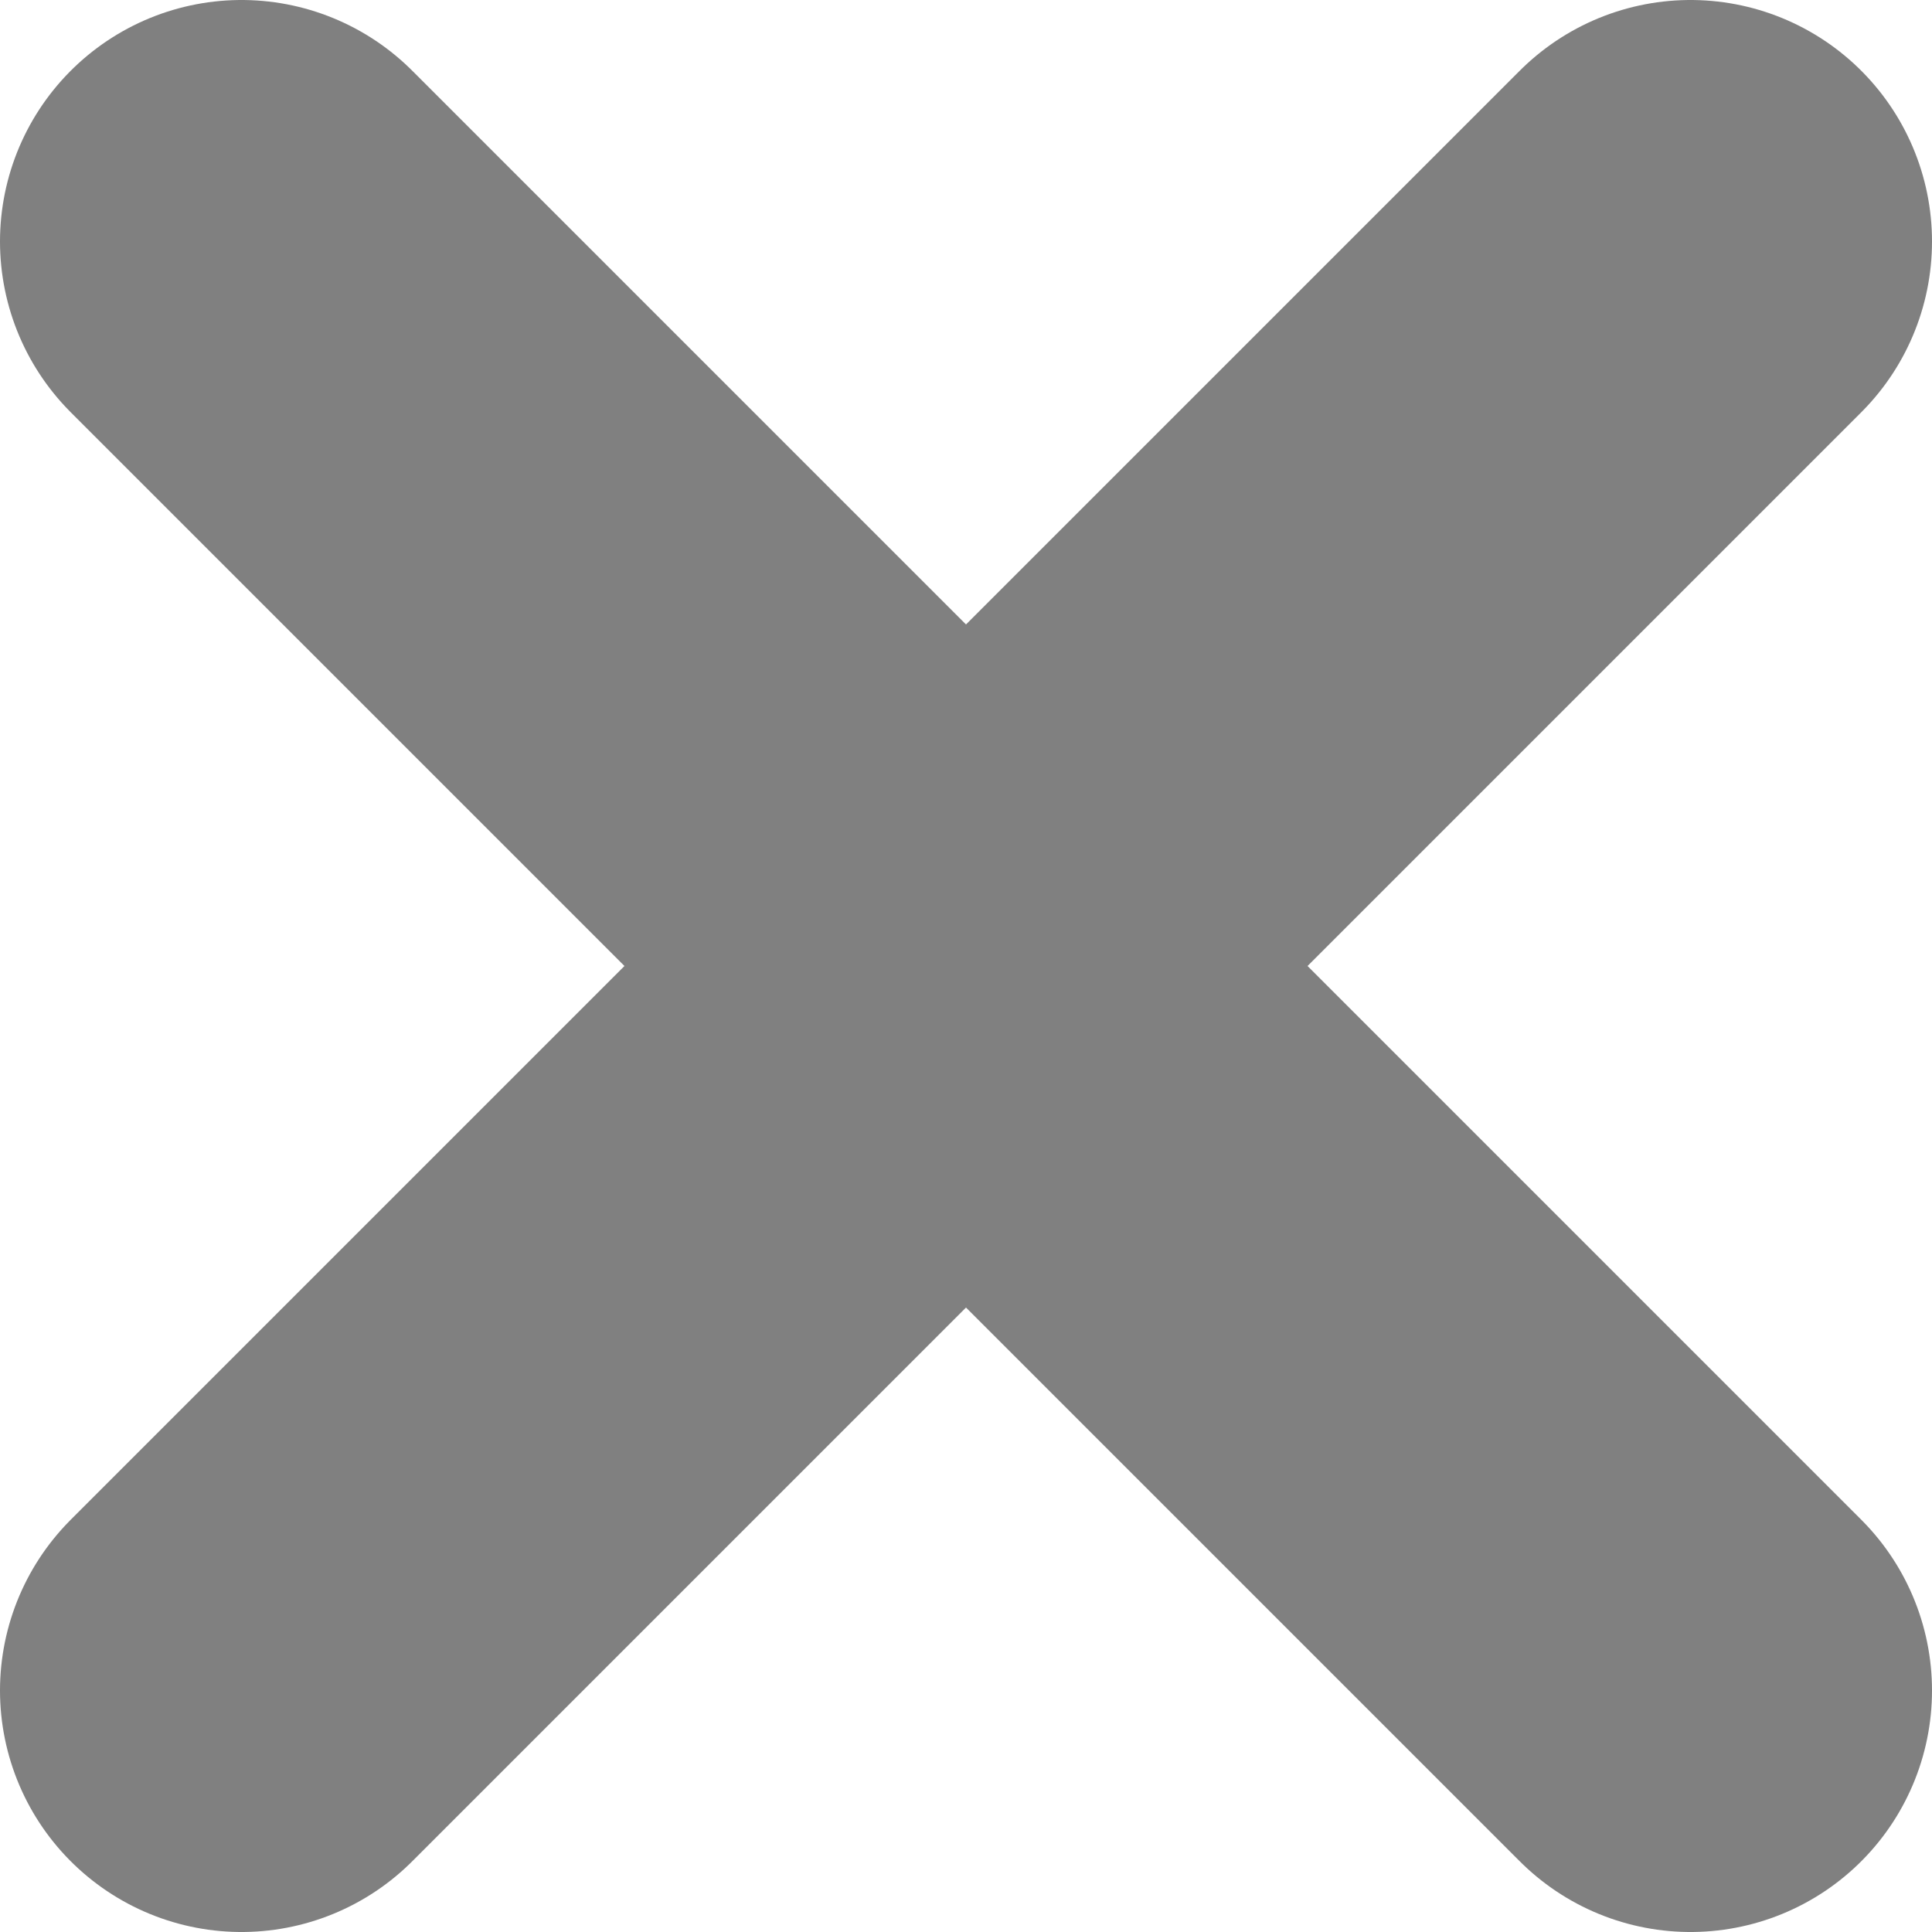 <?xml version="1.0" encoding="UTF-8" standalone="no"?>
<!-- Created with Inkscape (http://www.inkscape.org/) -->

<svg
   width="16px"
   height="16px"
   viewBox="0 0 16 16"
   version="1.1"
   id="SVGRoot"
   inkscape:version="1.2.1 (9c6d41e410, 2022-07-14)"
   sodipodi:docname="close-full-gray.svg"
   xmlns:inkscape="http://www.inkscape.org/namespaces/inkscape"
   xmlns:sodipodi="http://sodipodi.sourceforge.net/DTD/sodipodi-0.dtd"
   xmlns="http://www.w3.org/2000/svg"
   xmlns:svg="http://www.w3.org/2000/svg"
   xmlns:rdf="http://www.w3.org/1999/02/22-rdf-syntax-ns#"
   xmlns:cc="http://creativecommons.org/ns#"
   xmlns:dc="http://purl.org/dc/elements/1.1/">
  <sodipodi:namedview
     id="base"
     pagecolor="#ffffff"
     bordercolor="#666666"
     borderopacity="1.0"
     inkscape:pageopacity="0.0"
     inkscape:pageshadow="2"
     inkscape:zoom="32"
     inkscape:cx="6.640625"
     inkscape:cy="8.015625"
     inkscape:document-units="px"
     inkscape:current-layer="layer1"
     showgrid="true"
     inkscape:window-width="3840"
     inkscape:window-height="2036"
     inkscape:window-x="-12"
     inkscape:window-y="7"
     inkscape:window-maximized="1"
     inkscape:grid-bbox="true"
     inkscape:showpageshadow="2"
     inkscape:pagecheckerboard="0"
     inkscape:deskcolor="#d1d1d1">
    <inkscape:grid
       type="xygrid"
       id="grid1381"
       spacingx="0.5"
       spacingy="0.5"
       empspacing="2"
       originx="0"
       originy="0"
       units="px" />
  </sodipodi:namedview>
  <defs
     id="defs819" />
  <g
     id="layer1"
     inkscape:groupmode="layer"
     inkscape:label="Layer 1">
    <path
       style="fill:none;stroke:#808080;stroke-width:4;stroke-linecap:round;stroke-linejoin:miter;stroke-dasharray:none;stroke-opacity:1"
       d="M 2,2 14,14"
       id="path1389"
       inkscape:connector-curvature="0"
       sodipodi:nodetypes="cc" />
    <path
       style="fill:none;stroke:#808080;stroke-width:4;stroke-linecap:round;stroke-linejoin:miter;stroke-dasharray:none;stroke-opacity:1"
       d="M 2,14 14,2"
       id="path1"
       inkscape:connector-curvature="0"
       sodipodi:nodetypes="cc" />
  </g>
</svg>
